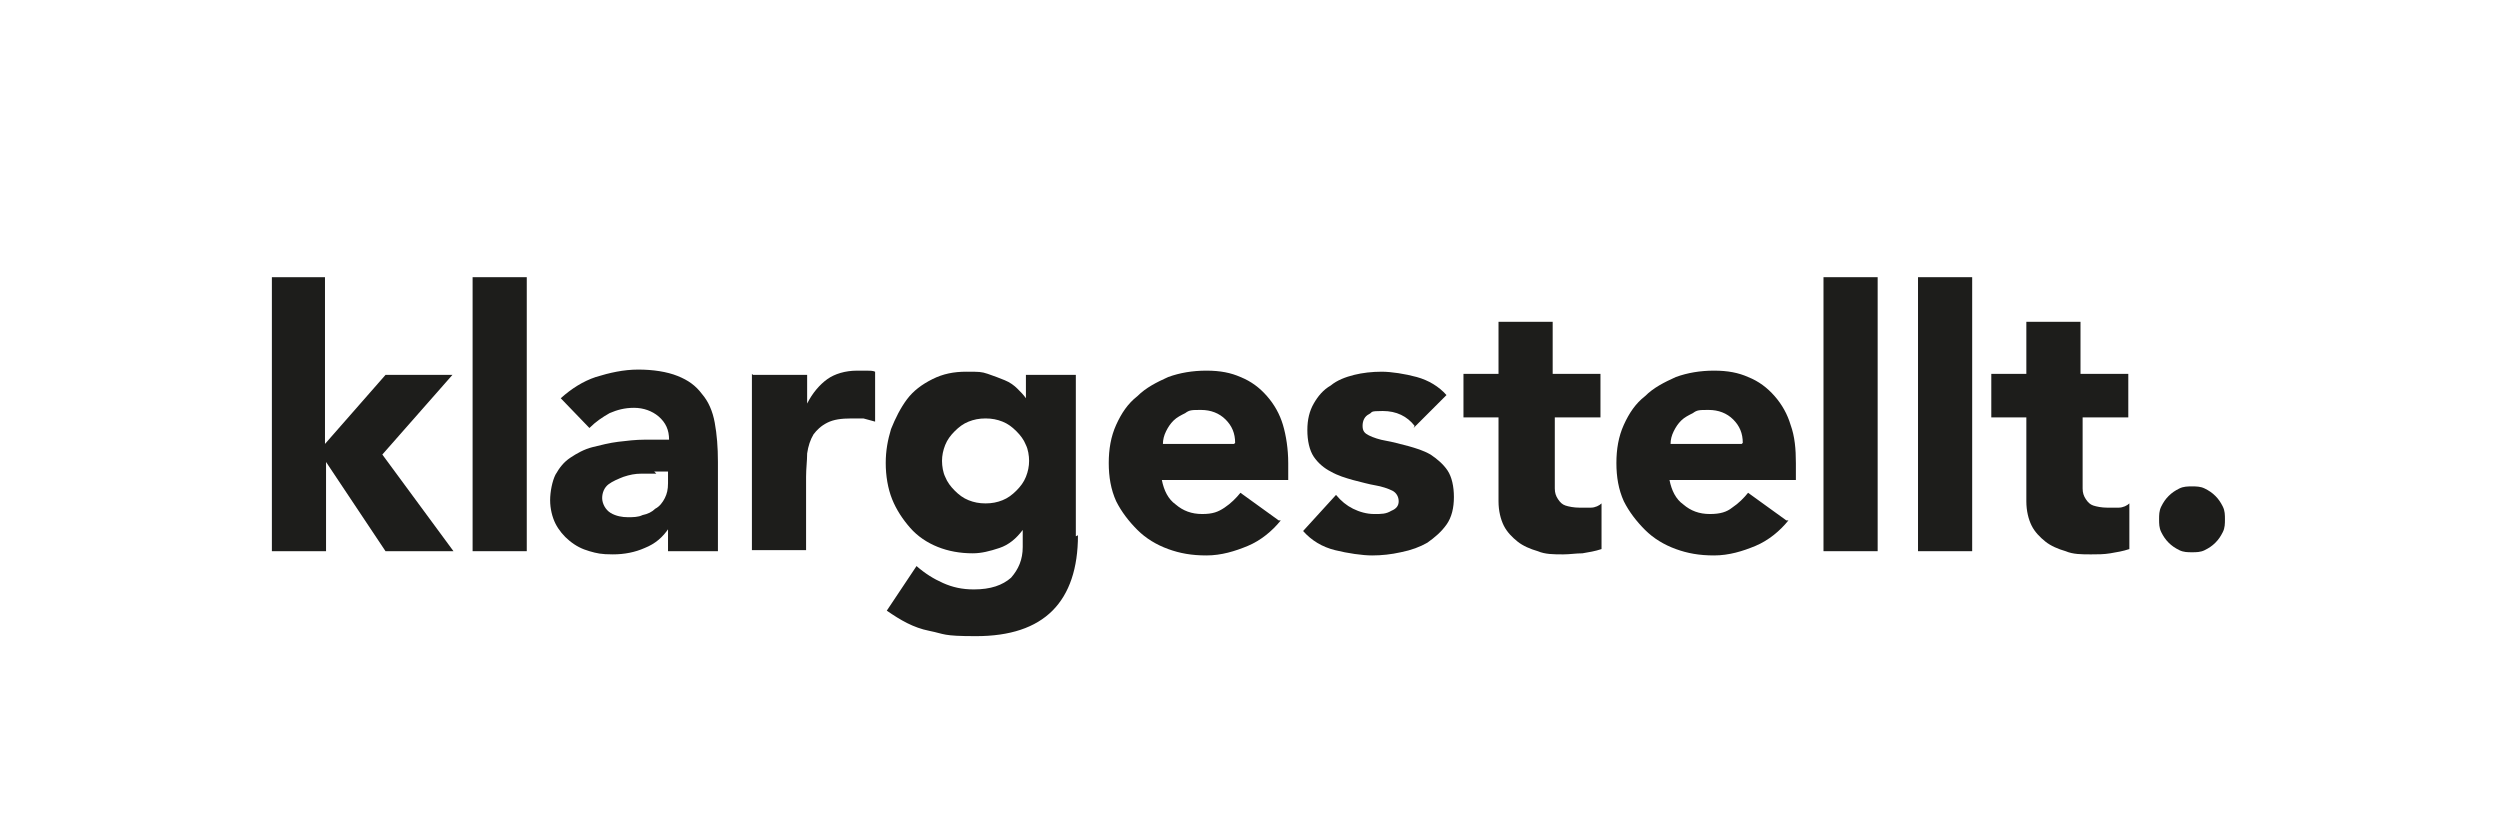<?xml version="1.0" encoding="UTF-8"?>
<svg xmlns="http://www.w3.org/2000/svg" version="1.1" viewBox="0 0 235.4 78">
  <!-- Generator: Adobe Illustrator 29.3.1, SVG Export Plug-In . SVG Version: 2.1.0 Build 151)  -->
  <defs>
    <style>
      .st0 {
        fill: none;
      }

      .st1 {
        fill: #1d1d1b;
      }
    </style>
  </defs>
  <g id="Ebene_2">
    <rect class="st0" x="-.1" y="0" width="235.3" height="77.8"/>
  </g>
  <g id="Ebene_1">
    <g>
      <path class="st1" d="M25.5,26.1h5.1v15.7l5.7-6.5h6.3l-6.6,7.5,6.7,9.1h-6.4l-5.6-8.4h0v8.4h-5.1v-25.8Z"/>
      <path class="st1" d="M44.5,26.1h5.1v25.8h-5.1v-25.8Z"/>
      <path class="st1" d="M63,49.7h0c-.6.9-1.3,1.5-2.3,1.9-.9.4-1.9.6-3,.6s-1.5-.1-2.2-.3-1.3-.5-1.9-1c-.5-.4-1-1-1.3-1.6-.3-.6-.5-1.4-.5-2.2s.2-1.8.5-2.4c.4-.7.8-1.2,1.4-1.6.6-.4,1.3-.8,2.1-1s1.6-.4,2.4-.5c.8-.1,1.7-.2,2.5-.2.8,0,1.6,0,2.3,0,0-.9-.3-1.6-1-2.2-.6-.5-1.4-.8-2.3-.8s-1.6.2-2.3.5c-.7.4-1.3.8-1.9,1.4l-2.7-2.8c1-.9,2.1-1.6,3.3-2,1.3-.4,2.6-.7,4-.7s2.7.2,3.7.6c1,.4,1.7.9,2.3,1.7.6.7,1,1.6,1.2,2.7.2,1.1.3,2.3.3,3.7v8.4h-4.7v-2.1ZM61.8,44.6c-.4,0-.9,0-1.4,0-.6,0-1.1.1-1.7.3-.5.2-1,.4-1.4.7-.4.3-.6.8-.6,1.3s.3,1.1.8,1.4c.5.3,1.1.4,1.6.4s1,0,1.4-.2c.5-.1.9-.3,1.2-.6.4-.2.7-.6.9-1,.2-.4.3-.8.3-1.4v-1.1h-1.3Z"/>
      <path class="st1" d="M70.9,35.3h5.1v2.7h0c.5-1,1.2-1.8,1.9-2.3.7-.5,1.7-.8,2.8-.8s.6,0,.9,0c.3,0,.6,0,.8.1v4.7c-.4-.1-.7-.2-1.1-.3-.4,0-.7,0-1.1,0-1,0-1.7.1-2.3.4-.6.3-1,.7-1.3,1.1-.3.5-.5,1.1-.6,1.8,0,.7-.1,1.4-.1,2.2v6.9h-5.1v-16.6Z"/>
      <path class="st1" d="M101.5,50.4c0,3.1-.8,5.5-2.4,7.1-1.6,1.6-4,2.4-7.2,2.4s-2.9-.2-4.4-.5-2.7-1-4-1.9l2.8-4.2c.8.7,1.6,1.2,2.5,1.6.9.4,1.8.6,2.9.6,1.6,0,2.7-.4,3.5-1.1.7-.8,1.1-1.7,1.1-2.9v-1.6h0c-.6.8-1.3,1.4-2.2,1.7-.9.3-1.7.5-2.5.5-1.2,0-2.3-.2-3.3-.6-1-.4-1.9-1-2.6-1.8-.7-.8-1.3-1.7-1.7-2.7-.4-1-.6-2.2-.6-3.4s.2-2.2.5-3.2c.4-1,.9-2,1.5-2.8.6-.8,1.4-1.4,2.4-1.9s2-.7,3.2-.7,1.4,0,2,.2c.6.2,1.1.4,1.6.6.5.2.9.5,1.2.8.3.3.6.6.8.9h0v-2.2h4.7v15.2ZM88.7,43.4c0,.5.1,1.1.3,1.5.2.5.5.9.9,1.3.4.4.8.7,1.3.9.5.2,1,.3,1.6.3s1.1-.1,1.6-.3c.5-.2.9-.5,1.3-.9.4-.4.7-.8.9-1.3.2-.5.3-1,.3-1.5s-.1-1.1-.3-1.5c-.2-.5-.5-.9-.9-1.3-.4-.4-.8-.7-1.3-.9-.5-.2-1-.3-1.6-.3s-1.1.1-1.6.3c-.5.2-.9.5-1.3.9-.4.4-.7.8-.9,1.3-.2.5-.3,1-.3,1.5Z"/>
      <path class="st1" d="M120.6,49c-.8,1-1.9,1.9-3.1,2.4s-2.5.9-3.9.9-2.5-.2-3.6-.6c-1.1-.4-2.1-1-2.9-1.8-.8-.8-1.5-1.7-2-2.7-.5-1.1-.7-2.3-.7-3.6s.2-2.5.7-3.6,1.1-2,2-2.7c.8-.8,1.8-1.3,2.9-1.8,1.1-.4,2.3-.6,3.6-.6s2.3.2,3.2.6c1,.4,1.8,1,2.5,1.8.7.8,1.2,1.7,1.5,2.7s.5,2.3.5,3.6v1.6h-11.9c.2,1,.6,1.8,1.3,2.3.7.6,1.5.9,2.5.9s1.5-.2,2.1-.6c.6-.4,1.1-.9,1.5-1.4l3.6,2.6ZM116.3,41.7c0-.9-.3-1.6-.9-2.2-.6-.6-1.4-.9-2.3-.9s-1.1,0-1.5.3c-.4.2-.8.4-1.1.7-.3.3-.5.6-.7,1-.2.4-.3.8-.3,1.2h6.7Z"/>
      <path class="st1" d="M133.2,40.1c-.7-.9-1.7-1.4-3-1.4s-.9.1-1.3.3c-.4.2-.6.6-.6,1.1s.2.7.6.9c.4.2,1,.4,1.6.5.6.1,1.3.3,2.1.5.7.2,1.4.4,2.1.8.6.4,1.2.9,1.6,1.5.4.6.6,1.5.6,2.5s-.2,1.9-.7,2.6c-.5.7-1.1,1.2-1.8,1.7-.7.4-1.5.7-2.5.9-.9.2-1.8.3-2.7.3s-2.3-.2-3.5-.5c-1.2-.3-2.2-.9-3-1.8l3.1-3.4c.5.6,1,1,1.6,1.3s1.3.5,2,.5,1.1,0,1.6-.3c.5-.2.7-.5.7-.9s-.2-.8-.6-1c-.4-.2-1-.4-1.6-.5-.6-.1-1.3-.3-2.1-.5-.7-.2-1.4-.4-2.1-.8-.6-.3-1.2-.8-1.6-1.4-.4-.6-.6-1.5-.6-2.5s.2-1.8.6-2.5c.4-.7.9-1.3,1.6-1.7.6-.5,1.4-.8,2.2-1,.8-.2,1.7-.3,2.6-.3s2.2.2,3.3.5c1.1.3,2.1.9,2.8,1.7l-3.1,3.1Z"/>
      <path class="st1" d="M150.9,39.3h-4.5v5.5c0,.5,0,.9,0,1.2,0,.4.1.7.3,1,.2.3.4.5.7.6.3.1.8.2,1.3.2s.6,0,1.1,0c.4,0,.8-.2,1-.4v4.3c-.6.2-1.2.3-1.8.4-.6,0-1.2.1-1.8.1-.9,0-1.7,0-2.4-.3-.7-.2-1.4-.5-1.9-.9s-1-.9-1.3-1.5-.5-1.4-.5-2.3v-7.9h-3.3v-4.1h3.3v-4.9h5.1v4.9h4.5v4.1Z"/>
      <path class="st1" d="M168.4,49c-.8,1-1.9,1.9-3.1,2.4s-2.5.9-3.9.9-2.5-.2-3.6-.6c-1.1-.4-2.1-1-2.9-1.8-.8-.8-1.5-1.7-2-2.7-.5-1.1-.7-2.3-.7-3.6s.2-2.5.7-3.6,1.1-2,2-2.7c.8-.8,1.8-1.3,2.9-1.8,1.1-.4,2.3-.6,3.6-.6s2.3.2,3.2.6c1,.4,1.8,1,2.5,1.8.7.8,1.2,1.7,1.5,2.7.4,1.1.5,2.3.5,3.6v1.6h-11.9c.2,1,.6,1.8,1.3,2.3.7.6,1.5.9,2.5.9s1.6-.2,2.1-.6c.6-.4,1.1-.9,1.5-1.4l3.6,2.6ZM164.1,41.7c0-.9-.3-1.6-.9-2.2s-1.4-.9-2.3-.9-1.1,0-1.5.3c-.4.2-.8.4-1.1.7-.3.3-.5.6-.7,1-.2.4-.3.8-.3,1.2h6.7Z"/>
      <path class="st1" d="M171.7,26.1h5.1v25.8h-5.1v-25.8Z"/>
      <path class="st1" d="M180.6,26.1h5.1v25.8h-5.1v-25.8Z"/>
      <path class="st1" d="M200.6,39.3h-4.5v5.5c0,.5,0,.9,0,1.2,0,.4.1.7.3,1,.2.3.4.5.7.6s.8.2,1.3.2.6,0,1.1,0c.4,0,.8-.2,1-.4v4.3c-.6.2-1.2.3-1.8.4s-1.2.1-1.8.1c-.9,0-1.7,0-2.4-.3-.7-.2-1.4-.5-1.9-.9s-1-.9-1.3-1.5-.5-1.4-.5-2.3v-7.9h-3.3v-4.1h3.3v-4.9h5.1v4.9h4.5v4.1Z"/>
      <path class="st1" d="M203.3,48.9c0-.4,0-.8.2-1.2.2-.4.4-.7.7-1s.6-.5,1-.7c.4-.2.8-.2,1.2-.2s.8,0,1.2.2c.4.2.7.4,1,.7.3.3.5.6.7,1,.2.4.2.8.2,1.2s0,.8-.2,1.2c-.2.4-.4.7-.7,1s-.6.5-1,.7c-.4.2-.8.2-1.2.2s-.8,0-1.2-.2c-.4-.2-.7-.4-1-.7-.3-.3-.5-.6-.7-1-.2-.4-.2-.8-.2-1.2Z"/>
    </g>
  </g>
</svg>